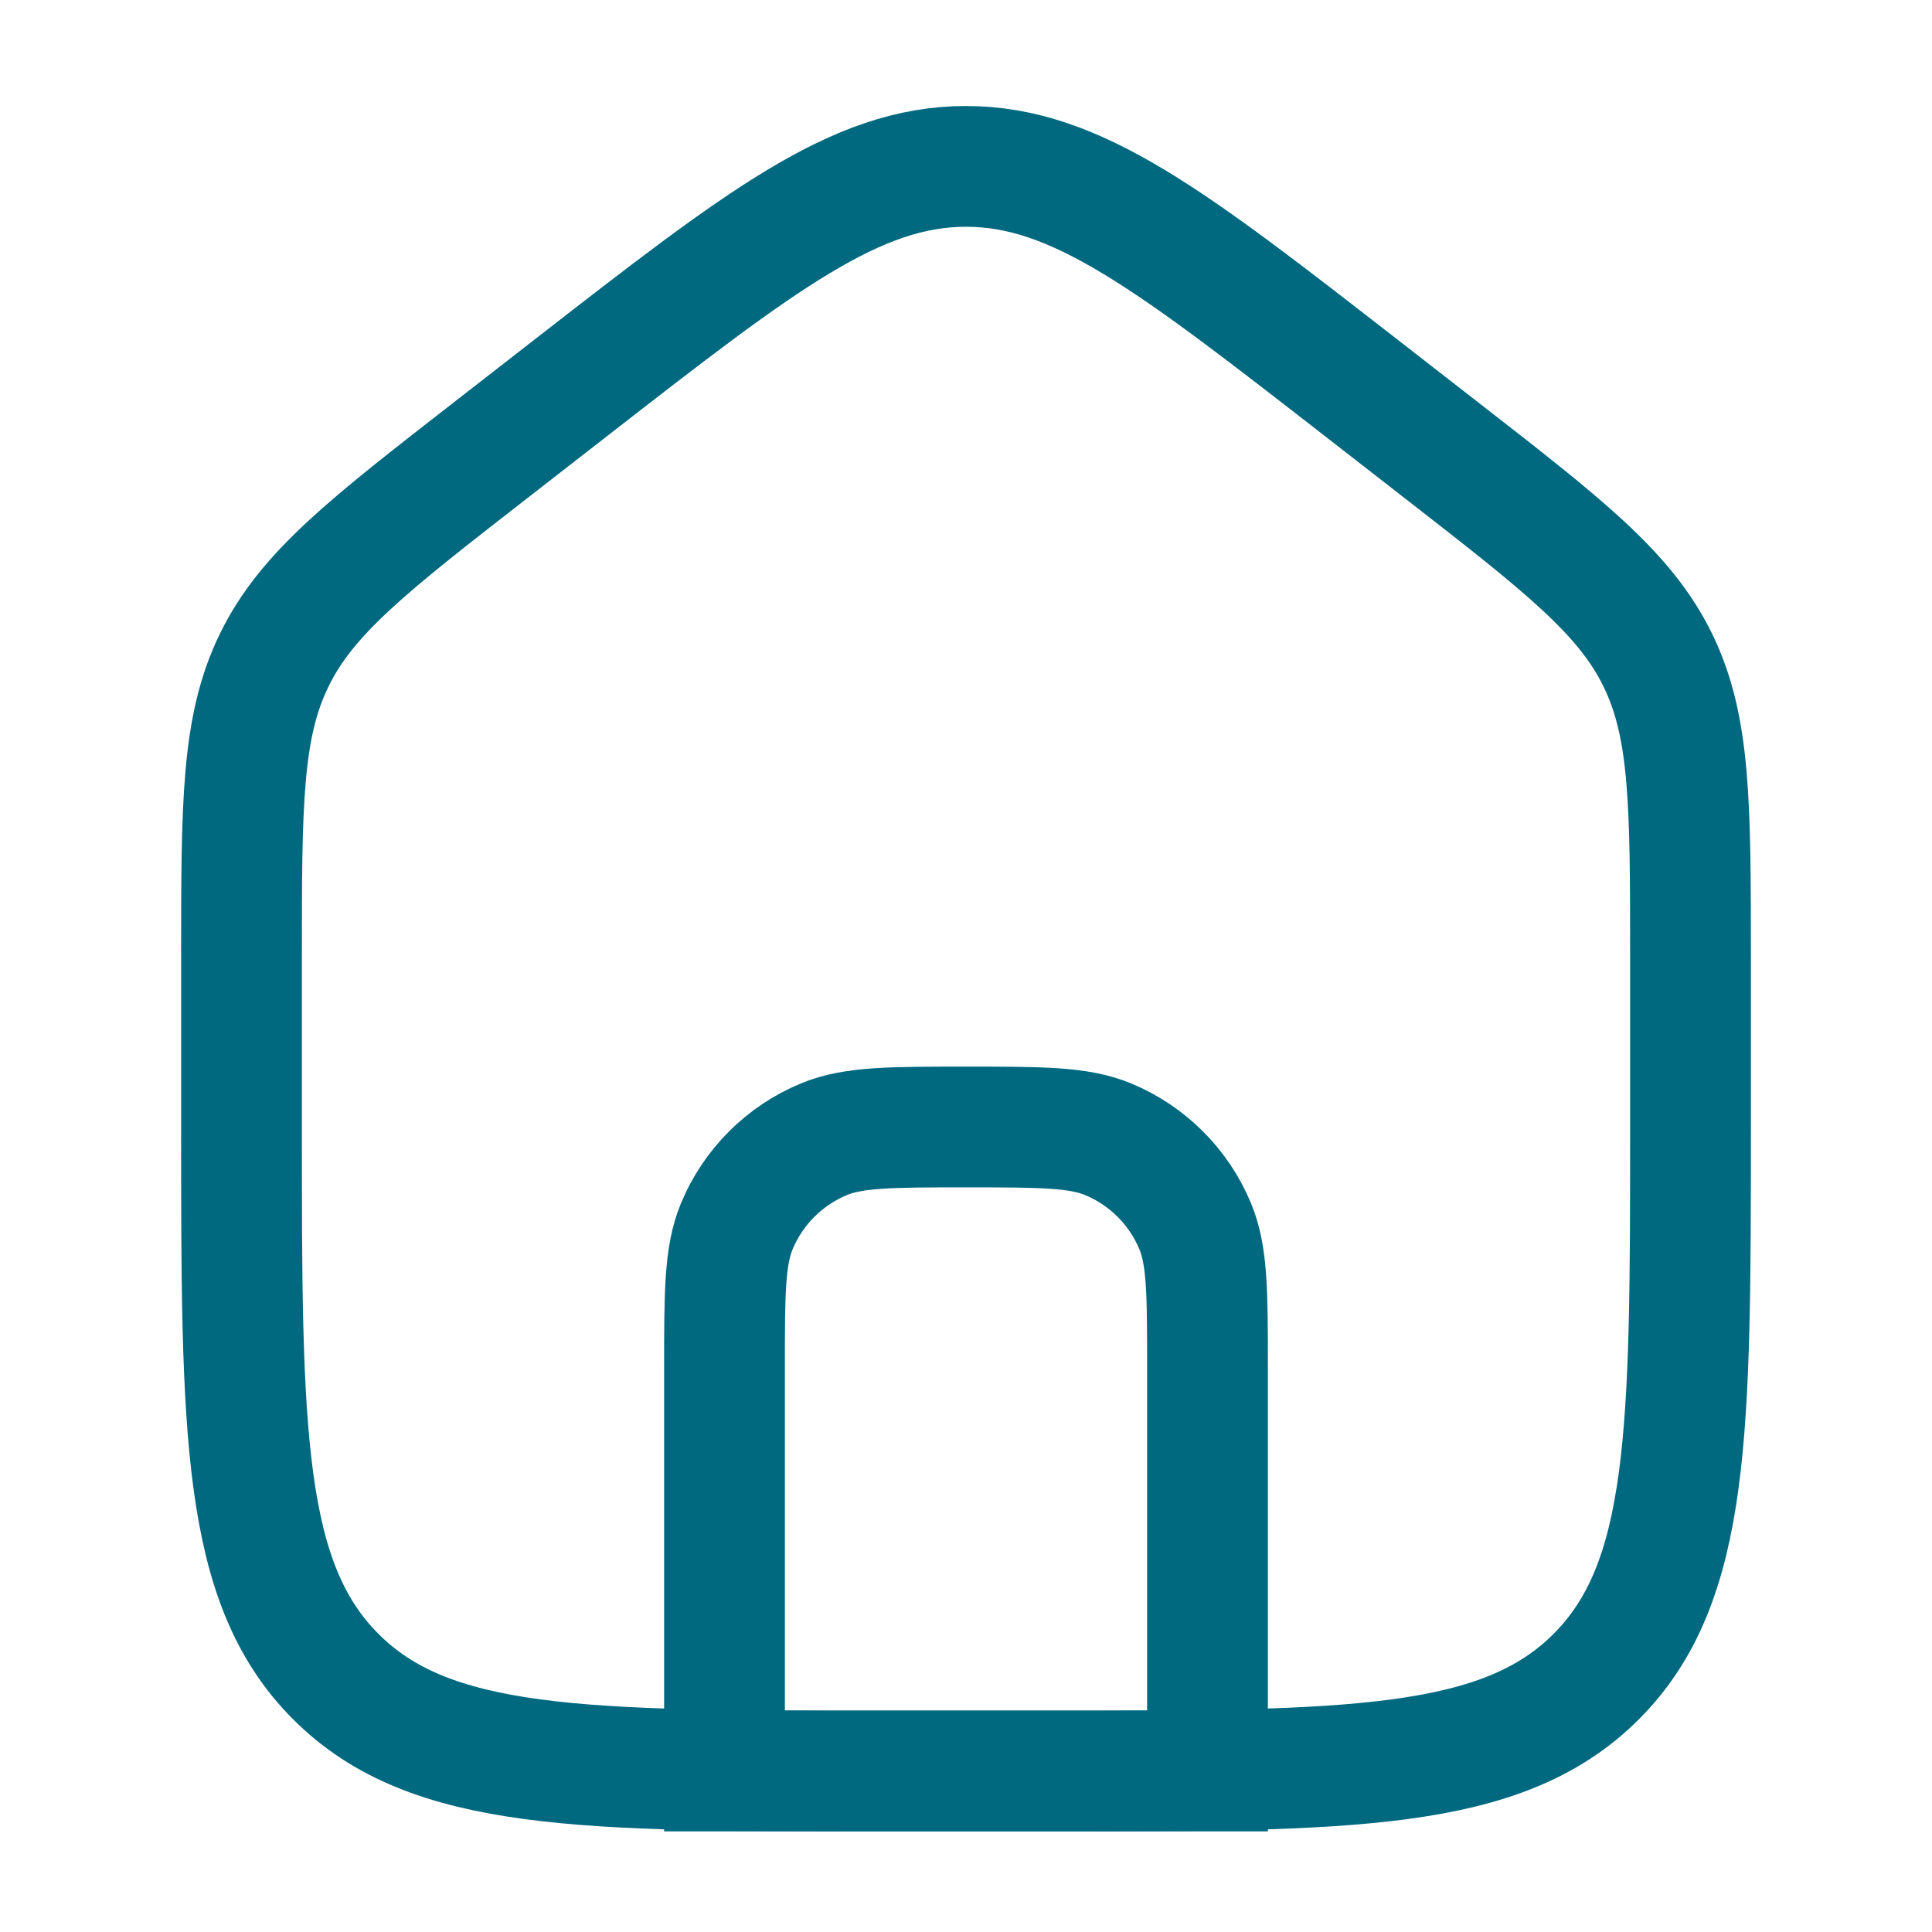 <svg width="24" height="24" viewBox="0 0 24 24" fill="none" xmlns="http://www.w3.org/2000/svg">
<path d="M3 11.913C3 9.991 3 9.031 3.407 8.199C3.813 7.367 4.572 6.777 6.088 5.598L7.088 4.82C9.448 2.985 10.628 2.067 12 2.067C13.372 2.067 14.552 2.985 16.912 4.82L17.912 5.598C19.428 6.777 20.186 7.367 20.593 8.199C21 9.031 21 9.991 21 11.913V14C21 17.771 21 19.657 19.828 20.828C18.657 22 16.771 22 13 22H11C7.229 22 5.343 22 4.172 20.828C3 19.657 3 17.771 3 14V11.913Z" stroke="#00687F" stroke-width="1.5" stroke-miterlimit="10"/>
<path d="M9 17C9 16.068 9 15.602 9.152 15.235C9.355 14.745 9.745 14.355 10.235 14.152C10.602 14 11.068 14 12 14V14C12.932 14 13.398 14 13.765 14.152C14.255 14.355 14.645 14.745 14.848 15.235C15 15.602 15 16.068 15 17V22H9V17Z" stroke="#00687F" stroke-width="1.5" stroke-miterlimit="10"/>
</svg>

